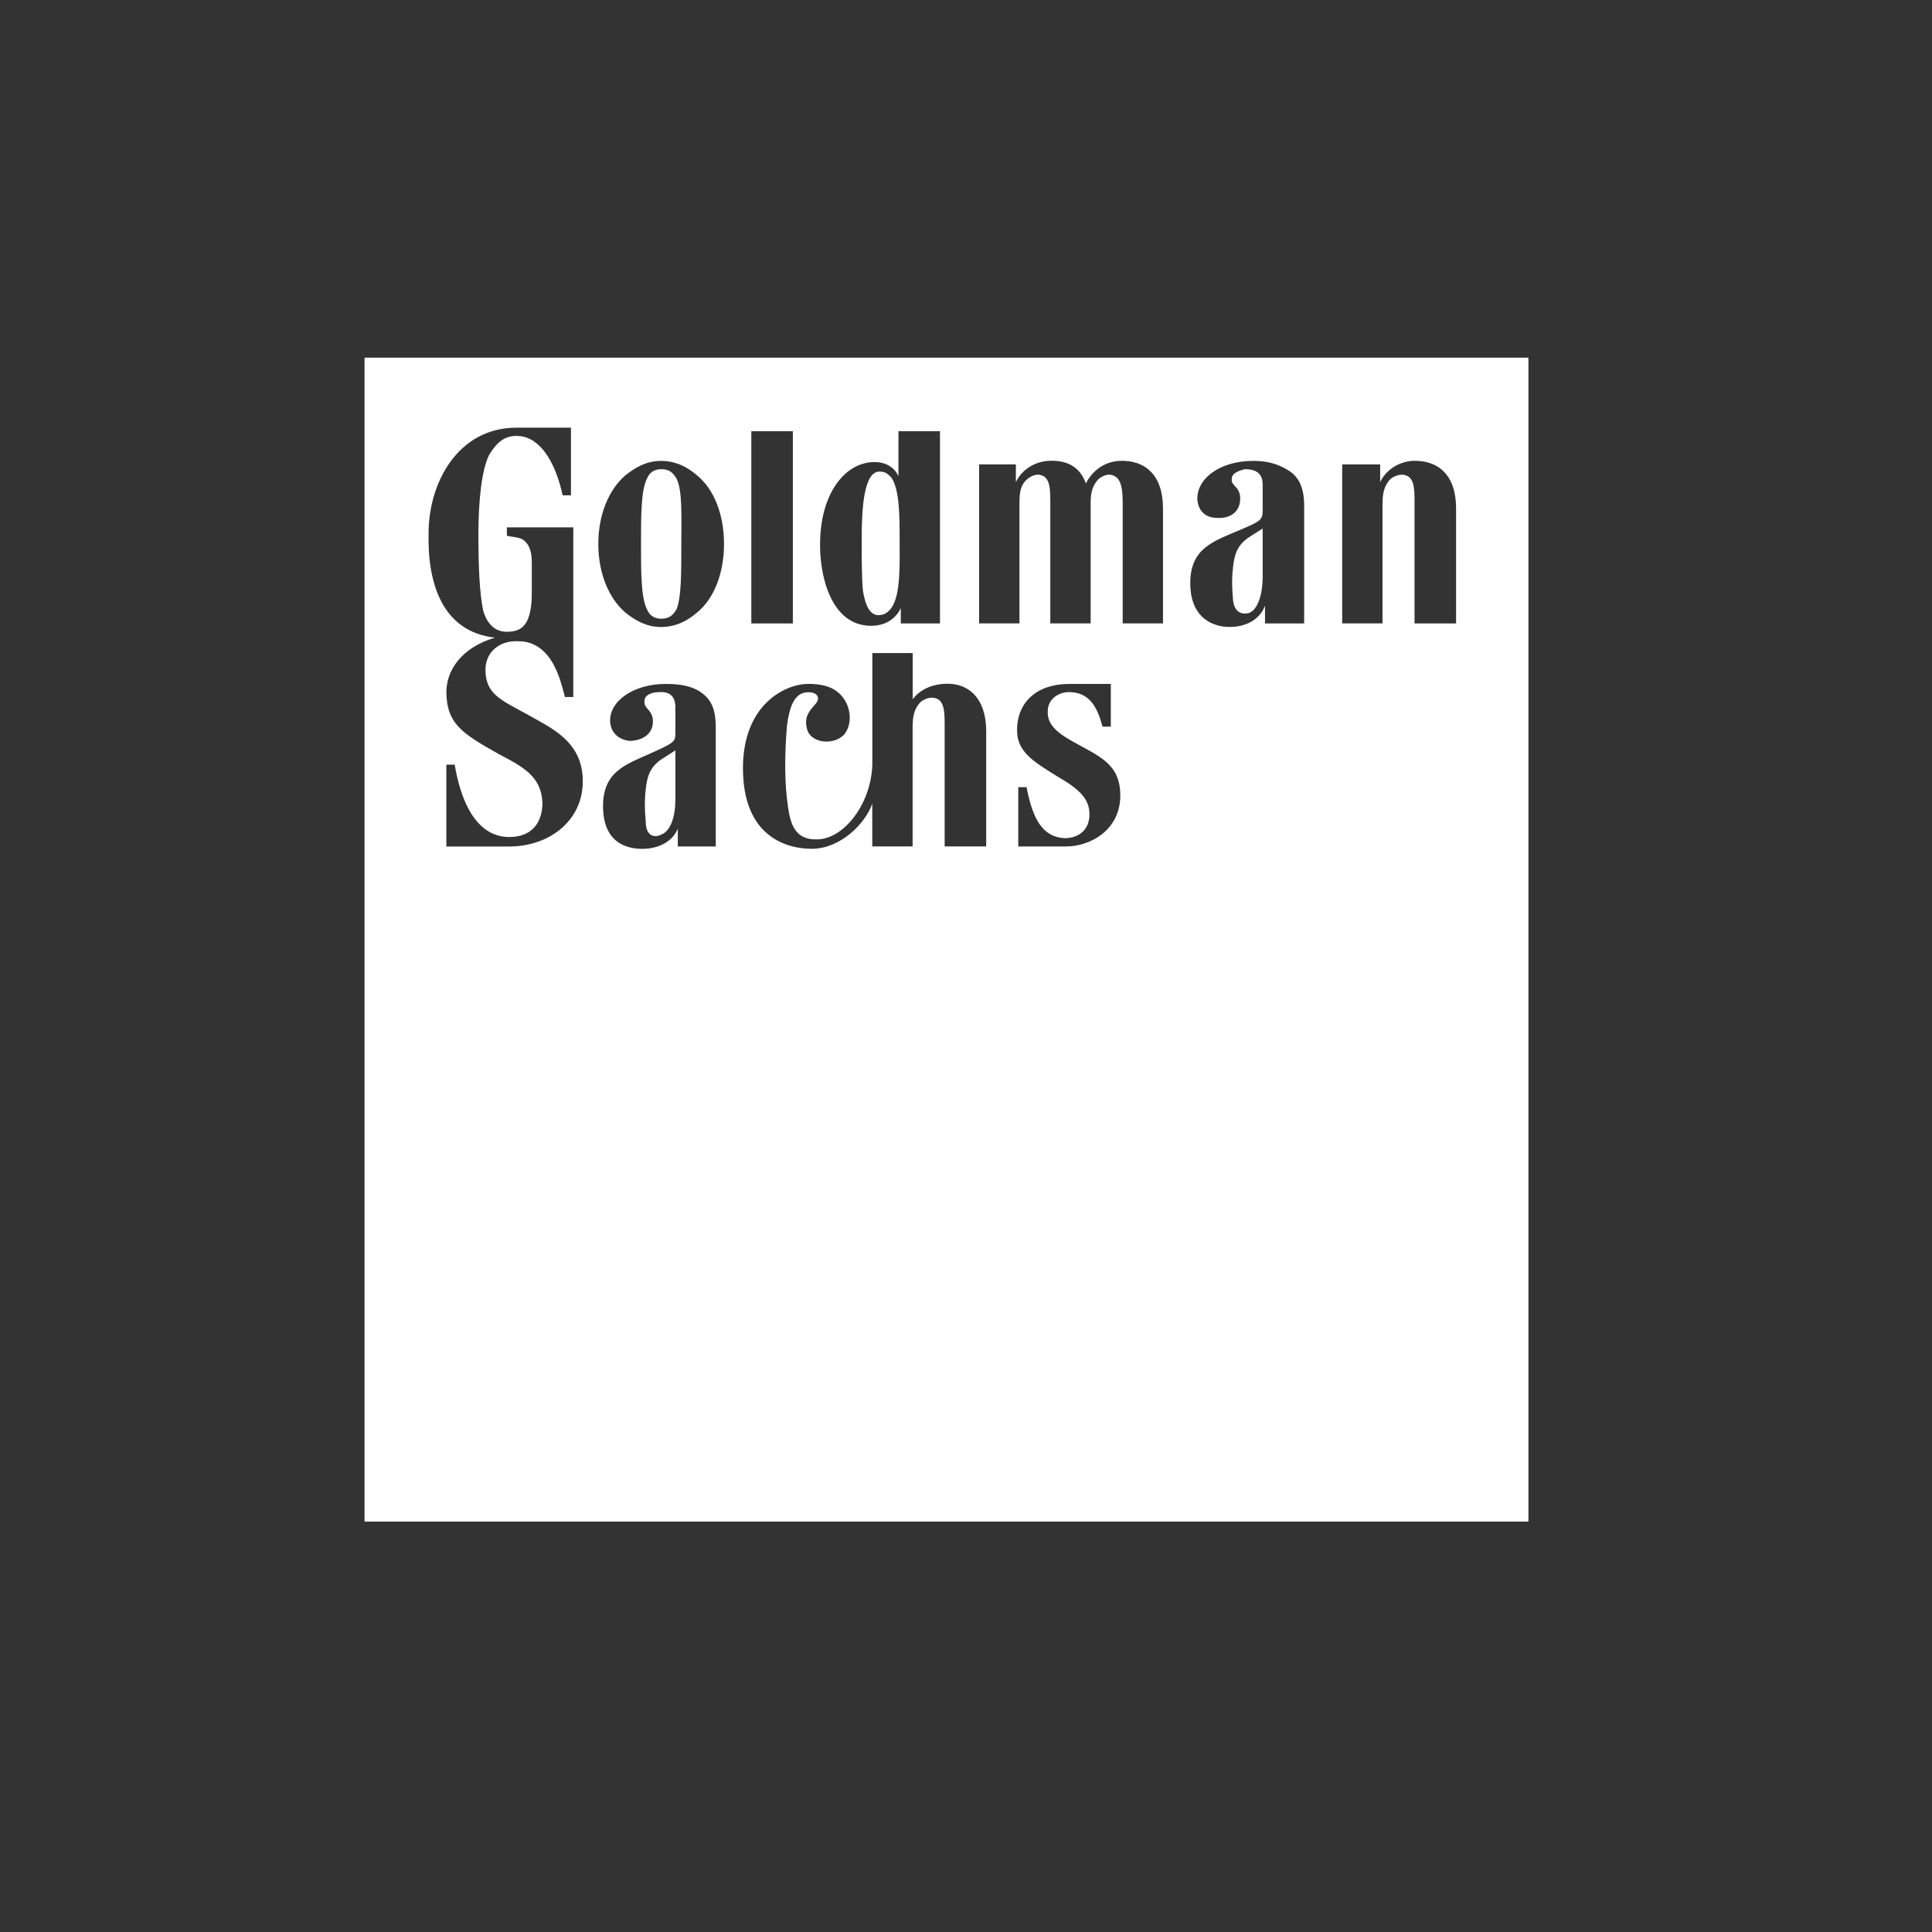 <?xml version="1.0" encoding="UTF-8"?>
<svg id="Layer_1" data-name="Layer 1" xmlns="http://www.w3.org/2000/svg" viewBox="0 0 600 600">
  <rect x="0" y="0" width="600" height="600" fill="#333333" stroke="none"/>
  <defs>
    <style>
      .cls-1 {
        fill: #fff;
        fill-rule: evenodd;
        stroke-width: 0px;
      }
    </style>
  </defs>
  <path class="cls-1" d="M113.21,472.54V111.08h361.46v361.46H113.21ZM429.35,193.61v-37.21c0-3.69.74-5.9,2.58-7.74,1.47-1.1,3.32-1.47,4.42-1.1,2.95.74,2.95,4.42,2.95,8.84v37.21h12.9v-35.74c0-10.32-5.53-15.11-13.63-14.74-4.79.37-8.47,3.32-9.95,6.63v-5.53h-11.79v49.37h12.53ZM216.38,147.56c5.53,4.42,8.47,12.53,8.47,21.37s-2.95,16.95-8.47,21.37c-2.95,2.58-6.63,4.42-11.05,4.42s-7.74-1.84-11.05-4.42c-5.16-4.42-8.47-12.16-8.47-21.37s3.32-16.95,8.47-21.37c3.32-2.58,6.63-4.42,11.05-4.42s8.11,1.84,11.05,4.42h0ZM211.59,168.93c0-8.84.37-16.58-1.47-20.27-1.1-1.84-2.21-2.95-4.79-2.95-2.21,0-3.68,1.1-4.42,2.95-1.84,3.69-1.84,11.42-1.84,20.27s0,16.58,1.84,20.27c.74,1.84,2.21,2.95,4.42,2.95,2.58,0,3.68-1.11,4.79-2.95,1.47-3.68,1.47-11.05,1.47-20.27h0ZM344.97,212.4h-12.9c-9.95,0-16.21,5.53-16.21,14.37,0,6.63,4.79,9.58,12.53,14.37,7,4.05,9.95,7,9.95,11.79s-3.32,7.37-7.74,7.37c-7-.37-9.95-6.26-11.79-15.84h-2.58v18.42h14.74c7.74,0,16.95-5.16,16.95-15.84,0-9.95-6.63-12.16-15.11-16.95-6.63-3.68-7.74-6.63-7.37-9.95.37-3.32,3.69-5.53,7.37-5.16,5.9.37,8.11,5.16,9.58,10.68h2.58v-13.26h0ZM361.18,193.61v-35.74c0-10.32-5.53-15.11-13.63-14.74-5.53.37-8.84,4.05-10.32,7-1.84-5.16-5.9-7.37-11.79-7-4.79.37-8.47,3.32-9.95,6.63v-5.53h-11.42v49.37h12.53v-37.21c0-3.69.37-5.9,2.58-7.74,1.47-1.1,2.95-1.47,4.05-1.1,2.95.74,2.95,4.42,2.95,8.84v37.21h12.53v-37.58c0-3.32.74-5.53,2.58-7.37,1.47-1.1,2.95-1.47,4.05-1.1,2.95.74,3.32,4.42,3.32,8.84v37.21h12.53ZM233.33,133.92v59.69h12.9v-59.69h-12.9ZM291.91,193.61h-12.16v-4.79c-1.11,2.58-4.05,5.53-9.21,5.53-12.9,0-16.21-16.58-15.84-26.53.37-14.74,7.74-24.32,16.95-24.32,3.68,0,6.26,1.84,7.37,4.42v-14h12.9v59.69h0ZM276.81,148.29c-1.11-1.11-1.84-1.84-3.68-1.84-4.79,0-5.53,11.06-5.53,21,0,5.89,0,11.42.37,15.84.74,4.79,2.21,7.74,4.79,7.74,1.84,0,2.95-.74,4.05-2.21,2.95-4.05,2.58-13.63,2.58-21s0-15.84-2.58-19.53h0ZM399.5,145.71c-2.58-1.47-5.53-2.58-10.32-2.58-10.32,0-17.69,5.53-17.32,12.16.37,4.05,3.32,5.53,5.9,5.53,3.68.37,7.74-1.47,7.37-6.63-.37-3.32-2.95-3.32-2.58-5.53,0-1.84,2.58-2.58,4.05-2.95,3.69,0,5.53,1.47,5.53,4.79v8.11c0,2.95-.74,3.32-7.74,6.26-7.74,3.32-14.74,5.53-14.74,16.21,0,11.42,7.74,13.63,12.16,13.63,5.53,0,9.58-2.58,11.05-6.63v5.53h12.16v-36.48c0-6.63-2.21-9.58-5.53-11.42h0ZM392.13,164.14v15.11c0,5.16-1.47,9.95-4.05,11.05-2.21.74-4.79,0-5.16-4.05-.37-4.42-.37-7,0-9.95.37-3.69,1.11-7,5.16-9.58l4.05-2.58h0ZM217.12,214.61c-2.58-1.47-5.53-2.21-10.32-2.21-10.32,0-17.69,5.53-17.32,11.79.37,4.05,3.32,5.53,5.9,5.9,3.68,0,7.74-1.84,7.37-6.63-.37-3.32-2.95-3.32-2.58-5.9,0-1.84,2.58-2.58,4.05-2.58,3.68-.37,5.53,1.11,5.53,4.79v8.11c0,2.58-.74,2.95-8.1,6.26-7.37,3.32-14.37,5.53-14.37,16.21,0,11.42,7.37,13.26,12.16,13.26,5.53,0,9.58-2.58,11.06-6.26v5.53h11.79v-36.85c0-6.63-1.84-9.21-5.16-11.42h0ZM209.75,233.04v15.11c0,5.53-1.47,9.95-4.42,11.05-2.21,1.11-4.79.37-4.79-4.05-.37-4.05-.37-7,0-9.95.37-3.68,1.11-7,5.16-9.58l4.05-2.58h0ZM306.28,227.14c0-10.32-5.53-15.48-13.63-14.74-4.05.37-7.37,2.21-9.21,4.79v-14.37h-12.53v33.9c0,12.53-8.84,24.32-17.69,23.95-6.26,0-7.74-4.79-8.48-9.95-1.11-7.37-1.11-15.84-.37-25.06.74-5.89,2.21-10.68,6.63-10.68,3.32,0,3.68,2.21,2.21,3.68-1.48,1.84-3.68,3.68-2.58,7.74,1.1,4.42,8.1,5.16,11.42,1.84,2.58-2.95,2.21-7.74.37-10.69-2.21-3.68-5.9-5.16-11.42-5.16-7,0-20.27,6.26-20.27,26.16,0,21.37,13.63,25.05,21.37,25.05,8.84,0,16.58-7.74,18.79-14v13.27h12.53v-37.22c0-3.68.74-5.89,2.58-7.74,1.48-1.1,3.32-1.47,4.42-1.1,2.95.74,2.95,4.42,2.95,8.84v37.22h12.9v-35.74h0ZM177.32,132.82h-16.95c-18.05,0-27.27,16.95-27.27,32.79-.37,15.85,4.42,30.58,20.63,32.43-7.74,2.21-14.74,7.74-15.11,16.58,0,10.32,5.16,13.26,16.21,19.53,7.74,4.05,13.26,7,13.63,15.11,0,6.26-3.32,10.69-10.31,10.69-5.53,0-13.63-3.32-16.95-22.48h-2.58v25.42h19.53c12.16,0,22.84-7.74,22.84-20.27s-9.95-16.58-17.69-21c-8.11-4.42-12.53-6.26-12.53-13.63,0-5.53,4.42-9.21,10.32-8.84,5.53,0,8.84,3.68,10.69,7,1.84,3.32,2.58,6.26,3.68,10.32h2.58v-52.69h-20.63v2.58c1.11.37,3.32.37,4.79,1.11,1.84,1.1,2.95,3.32,2.95,7v9.95c0,2.95-.37,7.37-2.21,9.58-1.1,1.47-2.95,2.21-5.53,2.21-4.79,0-6.63-4.05-7.37-6.63-1.11-5.53-1.47-13.26-1.47-23.58,0-11.05,1.11-20.26,3.32-24.69,2.21-3.69,4.79-6.26,9.21-5.9,6.63.37,11.42,8.11,13.63,18.42h2.58v-21h0Z"/>
</svg>